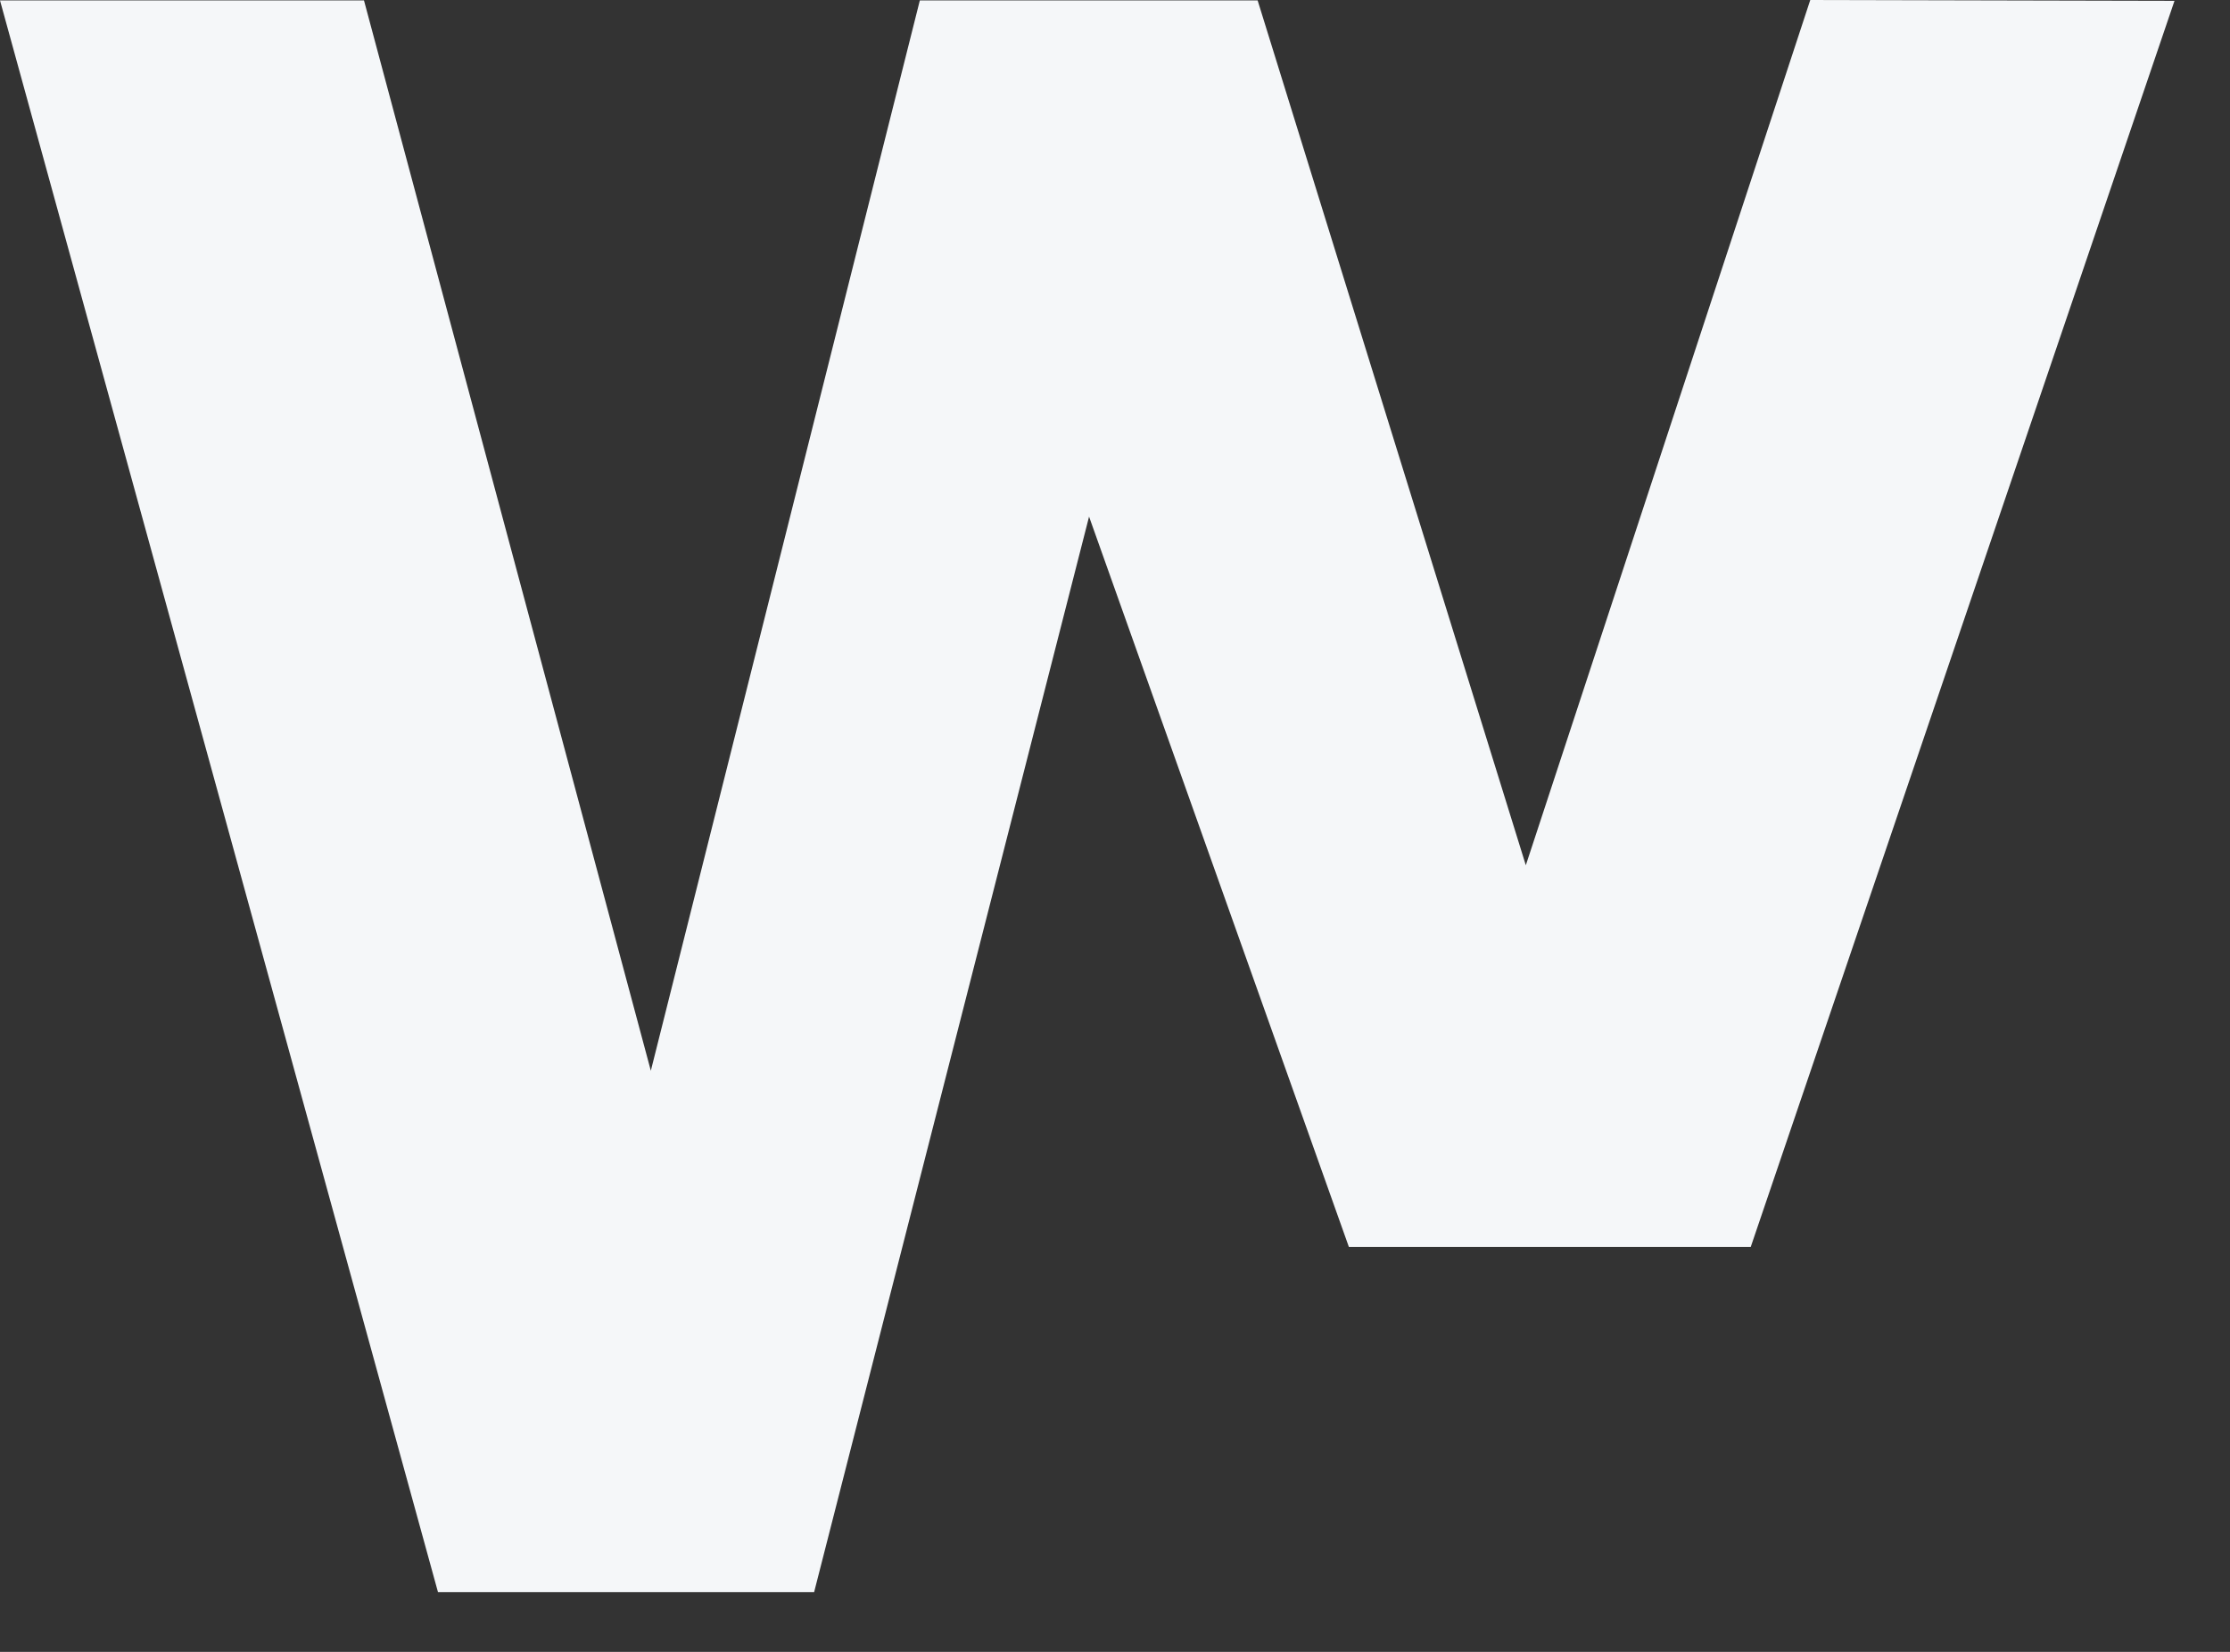 <svg width="27" height="20" viewBox="0 0 27 20" fill="none" xmlns="http://www.w3.org/2000/svg">
<rect x="0" y="0" width="27" height="20" fill="#333333" stroke="none"/>
<path d="M21.918 0L18.474 10.476L15.227 0.005H11.137L7.88 12.964L4.407 0.005H0L5.303 19.277H9.857L13.186 6.255L16.332 15.098H21.197L26.328 0.01L21.918 0Z" fill="#F5F7F9"/>
</svg>
